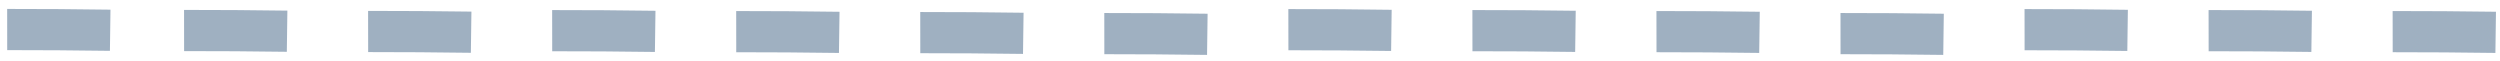 <?xml version="1.0" encoding="UTF-8"?> <svg xmlns="http://www.w3.org/2000/svg" width="163" height="4" viewBox="0 0 163 4" fill="none"> <path d="M0.47 3.268L0.467 0.583C2.688 0.582 4.955 0.597 7.203 0.63L7.167 3.314C4.931 3.282 2.678 3.267 0.47 3.268Z" fill="#113A64" fill-opacity="0.4"></path> <path d="M12.004 3.332L12 0.647C14.222 0.645 16.488 0.661 18.737 0.693L18.701 3.377C16.465 3.345 14.212 3.33 12.004 3.332Z" fill="#113A64" fill-opacity="0.4"></path> <path d="M24.004 3.396L24 0.711C26.222 0.71 28.488 0.725 30.737 0.757L30.7 3.442C28.465 3.41 26.212 3.395 24.004 3.396Z" fill="#113A64" fill-opacity="0.4"></path> <path d="M36.004 3.342L36 0.657C38.222 0.655 40.488 0.671 42.737 0.703L42.7 3.387C40.465 3.355 38.212 3.34 36.004 3.342Z" fill="#113A64" fill-opacity="0.4"></path> <path d="M48.003 3.406L48 0.721C50.222 0.72 52.488 0.735 54.737 0.768L54.7 3.452C52.465 3.42 50.212 3.405 48.003 3.406Z" fill="#113A64" fill-opacity="0.4"></path> <path d="M60.003 3.469L60 0.784C62.222 0.783 64.488 0.798 66.737 0.831L66.7 3.515C64.465 3.483 62.212 3.468 60.003 3.469Z" fill="#113A64" fill-opacity="0.4"></path> <path d="M72.003 3.534L72 0.849C74.222 0.847 76.488 0.863 78.736 0.895L78.7 3.58C76.464 3.548 74.212 3.533 72.003 3.534Z" fill="#113A64" fill-opacity="0.4"></path> <path d="M84.004 3.277L84 0.592C86.222 0.591 88.488 0.606 90.737 0.639L90.701 3.323C88.465 3.291 86.212 3.276 84.004 3.277Z" fill="#113A64" fill-opacity="0.4"></path> <path d="M96.004 3.341L96 0.656C98.222 0.654 100.488 0.67 102.737 0.702L102.701 3.386C100.465 3.354 98.212 3.339 96.004 3.341Z" fill="#113A64" fill-opacity="0.4"></path> <path d="M108.004 3.405L108 0.72C110.222 0.719 112.488 0.734 114.737 0.766L114.7 3.451C112.465 3.419 110.212 3.404 108.004 3.405Z" fill="#113A64" fill-opacity="0.4"></path> <path d="M120.003 3.534L120 0.849C122.222 0.847 124.488 0.863 126.736 0.895L126.7 3.58C124.464 3.548 122.212 3.533 120.003 3.534Z" fill="#113A64" fill-opacity="0.4"></path> <path d="M132.004 3.277L132 0.592C134.222 0.591 136.488 0.606 138.737 0.639L138.701 3.323C136.465 3.291 134.212 3.276 132.004 3.277Z" fill="#113A64" fill-opacity="0.4"></path> <path d="M144.004 3.341L144 0.656C146.222 0.654 148.488 0.67 150.737 0.702L150.701 3.386C148.465 3.354 146.212 3.339 144.004 3.341Z" fill="#113A64" fill-opacity="0.4"></path> <path d="M156.004 3.405L156 0.72C158.222 0.719 160.488 0.734 162.737 0.766L162.7 3.451C160.465 3.419 158.212 3.404 156.004 3.405Z" fill="#113A64" fill-opacity="0.4"></path> </svg> 